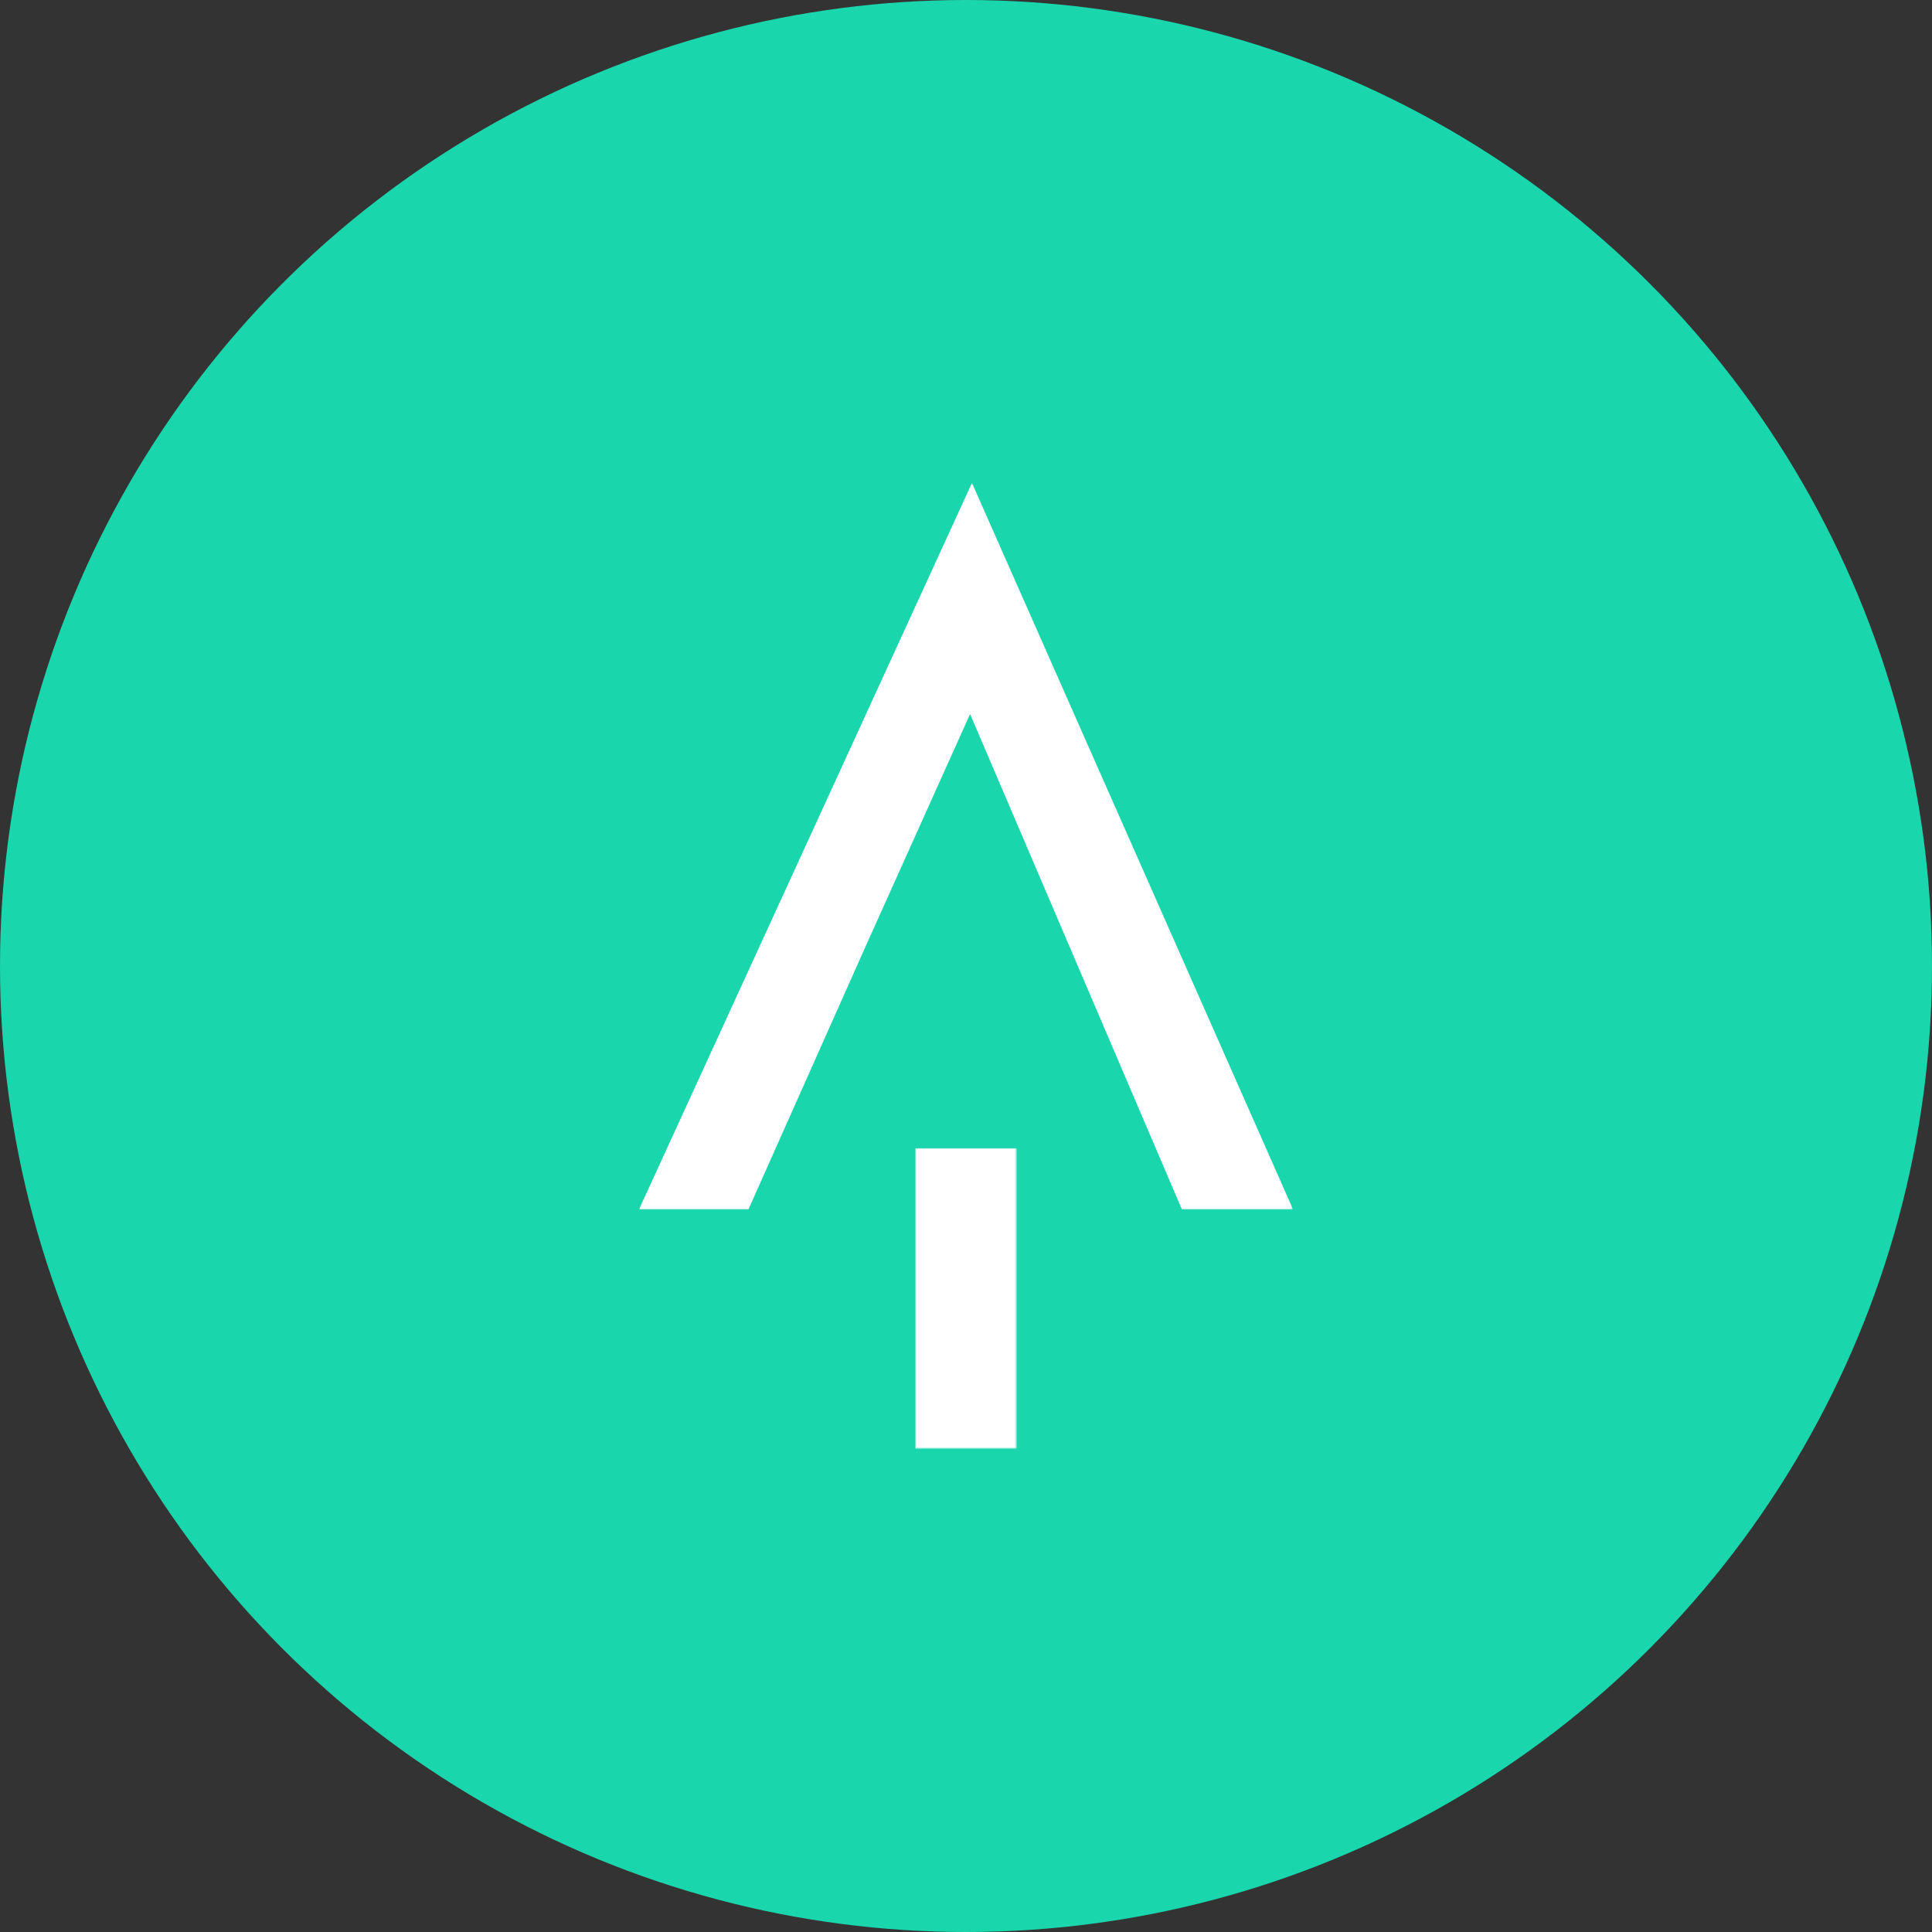 <?xml version="1.0" encoding="utf-8"?>
<svg width="800px" height="800px" viewBox="0 0 1024 1024" xmlns="http://www.w3.org/2000/svg">
   <rect x="0" y="0" width="1024" height="1024" fill="#333333" stroke="none"/>
   <style>
      .st2{fill:#fff}
   </style>
   <g id="Icon">
      <circle cx="512" cy="512" r="512" style="fill:#19d6ac"/>
      <g id="logo" transform="translate(634 20)">
         <g id="Group-13" transform="translate(0 .066)">
            <g id="Group-10" transform="translate(58.46)">
               <defs>
                  <filter id="Adobe_OpacityMaskFilter" filterUnits="userSpaceOnUse" x="-353.8" y="235.9" width="346.7" height="385.1">
                     <feColorMatrix values="1 0 0 0 0 0 1 0 0 0 0 0 1 0 0 0 0 0 1 0"/>
                  </filter>
               </defs>
               <mask maskUnits="userSpaceOnUse" x="-353.8" y="235.9" width="346.7" height="385.1" id="mask-2_2_">
                  <g style="filter:url(#Adobe_OpacityMaskFilter)">
                     <path id="path-1_2_" class="st2" d="M-7.1 235.9h-346.7V621H-7.1z"/>
                  </g>
               </mask>
               <path id="Fill-8" style="mask:url(#mask-2_2_);fill:#fff" d="M-295.8 621h-58l176.5-385.1L-7.1 621H-66l-112.3-262.6-55.4 123.2z"/>
            </g>
            <defs>
               <filter id="Adobe_OpacityMaskFilter_1_" filterUnits="userSpaceOnUse" x="-148.9" y="588.5" width="53.8" height="159.4">
                  <feColorMatrix values="1 0 0 0 0 0 1 0 0 0 0 0 1 0 0 0 0 0 1 0"/>
               </filter>
            </defs>
            <mask maskUnits="userSpaceOnUse" x="-148.9" y="588.5" width="53.8" height="159.4" id="mask-4_2_">
               <g style="filter:url(#Adobe_OpacityMaskFilter_1_)">
                  <path id="path-3_2_" class="st2" d="M-1160.5 754.5h2540.6V235.9h-2540.6z"/>
               </g>
            </mask>
            <path id="Fill-11" style="mask:url(#mask-4_2_);fill:#fff" d="M-148.9 747.9h53.8V588.5h-53.8z"/>
         </g>
      </g>
   </g>
</svg>